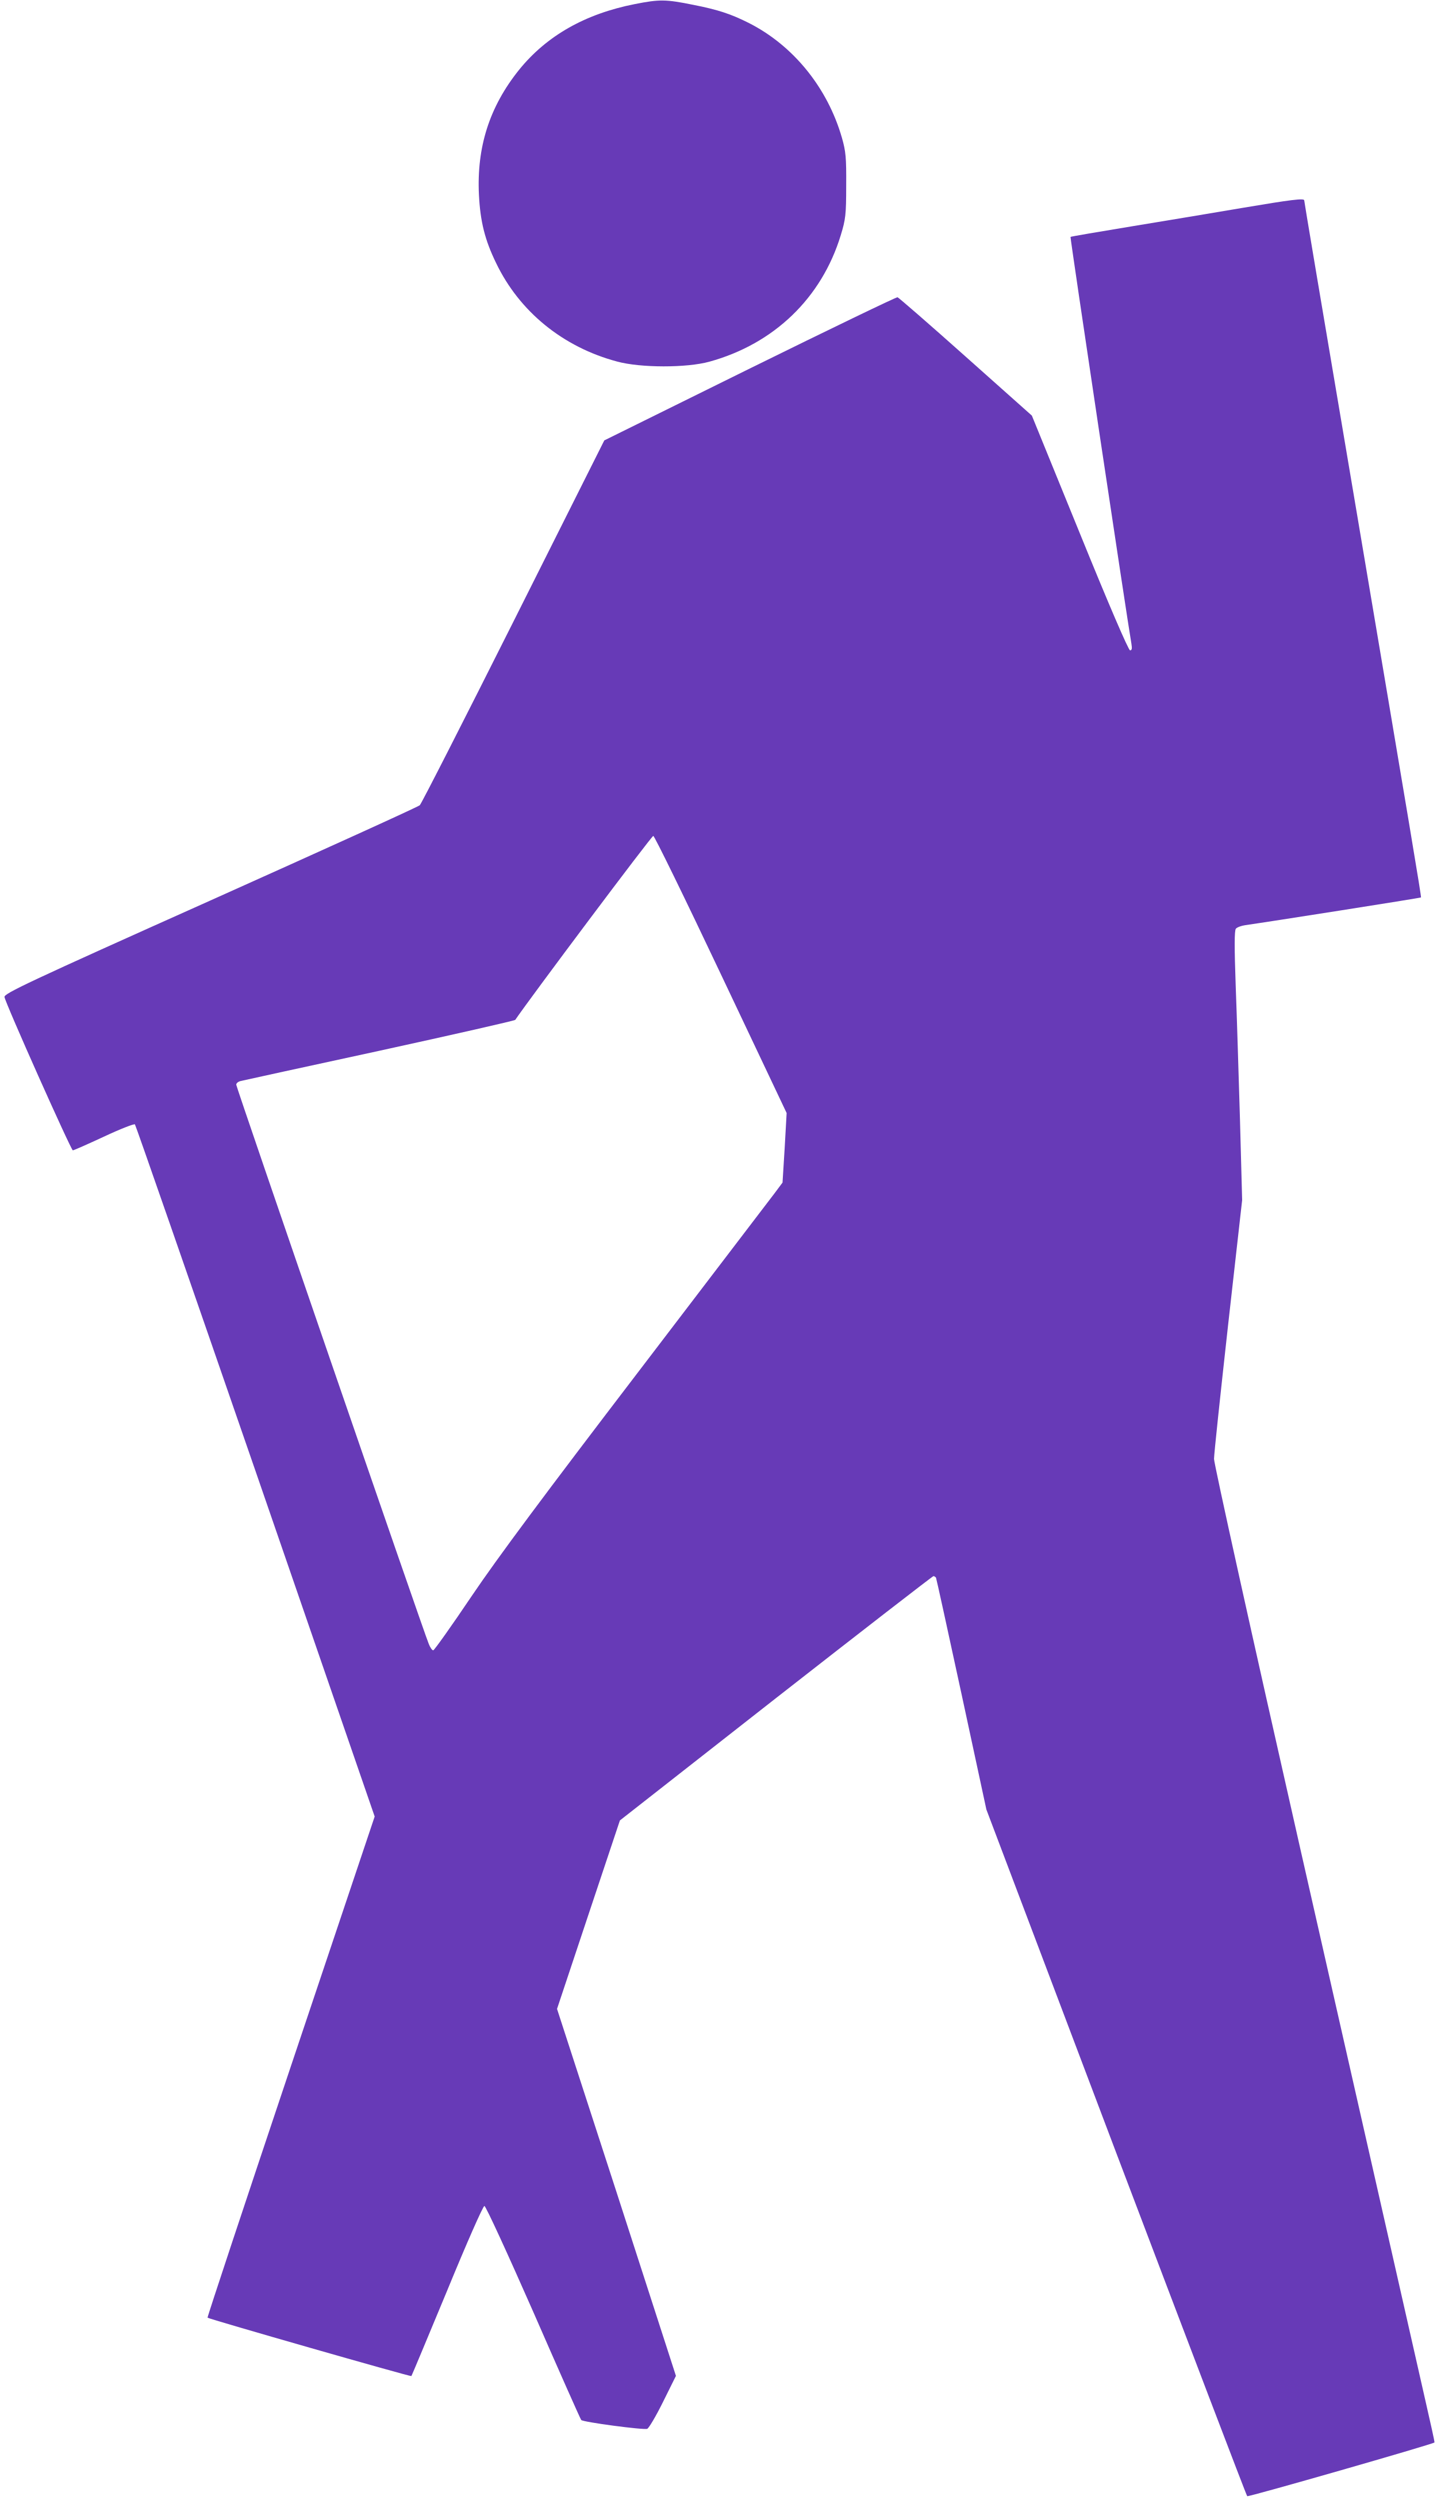 <?xml version="1.0" standalone="no"?>
<!DOCTYPE svg PUBLIC "-//W3C//DTD SVG 20010904//EN"
 "http://www.w3.org/TR/2001/REC-SVG-20010904/DTD/svg10.dtd">
<svg version="1.0" xmlns="http://www.w3.org/2000/svg"
 width="736pt" height="1280pt" viewBox="0 0 736 1280"
 preserveAspectRatio="xMidYMid meet">
<g transform="translate(0,1280) scale(0.1,-0.1)"
fill="#673ab7" stroke="none">
<path d="M3251 12779 c-254 -50 -451 -162 -592 -336 -152 -189 -218 -396 -206
-641 7 -136 30 -230 88 -349 119 -248 342 -430 619 -504 120 -33 357 -33 473
-1 331 91 575 326 673 647 25 82 28 105 28 255 1 144 -2 175 -22 245 -74 257
-250 473 -478 588 -90 45 -155 67 -282 92 -143 29 -174 29 -301 4z"/>
<path d="M6360 11735 c-140 -24 -394 -66 -564 -94 -170 -28 -311 -52 -313 -54
-3 -3 291 -1965 312 -2084 4 -24 2 -33 -7 -33 -8 0 -109 234 -258 601 l-245
601 -338 301 c-186 166 -344 303 -350 305 -7 1 -347 -163 -757 -365 l-745
-368 -465 -927 c-256 -510 -472 -934 -480 -941 -8 -8 -491 -227 -1073 -488
-934 -418 -1057 -476 -1054 -494 6 -35 341 -785 350 -785 5 0 77 32 159 70 83
39 155 67 159 63 4 -4 282 -804 618 -1776 l610 -1768 -430 -1281 c-236 -704
-428 -1282 -426 -1285 7 -7 1040 -303 1044 -299 2 2 84 199 183 437 101 246
184 434 191 434 7 0 118 -242 251 -544 131 -300 241 -548 245 -552 11 -11 320
-52 338 -45 8 3 45 65 81 138 l66 133 -304 940 -305 939 161 483 161 482 799
626 c440 344 803 625 807 625 4 0 10 -4 13 -8 2 -4 61 -273 131 -597 l127
-590 664 -1755 c366 -965 668 -1758 672 -1761 6 -5 950 266 959 275 2 1 -20
99 -47 217 -27 118 -85 374 -129 569 -44 195 -277 1221 -517 2280 -240 1059
-436 1945 -436 1970 0 25 33 333 72 685 l72 640 -11 410 c-7 226 -16 535 -22
688 -7 197 -7 283 1 292 6 7 27 15 48 18 114 16 897 139 900 142 3 2 -58 364
-318 1905 -210 1241 -280 1658 -280 1664 0 12 -65 4 -320 -39z m-2667 -3925
l336 -709 -10 -178 -11 -178 -41 -55 c-23 -30 -339 -444 -702 -920 -470 -615
-716 -945 -849 -1142 -103 -153 -192 -278 -197 -278 -6 0 -16 15 -23 33 -27
64 -986 2850 -986 2863 0 8 10 16 23 19 12 3 332 73 711 155 380 83 692 154
695 158 76 112 698 942 707 942 6 0 162 -319 347 -710z"/>
</g>
</svg>
